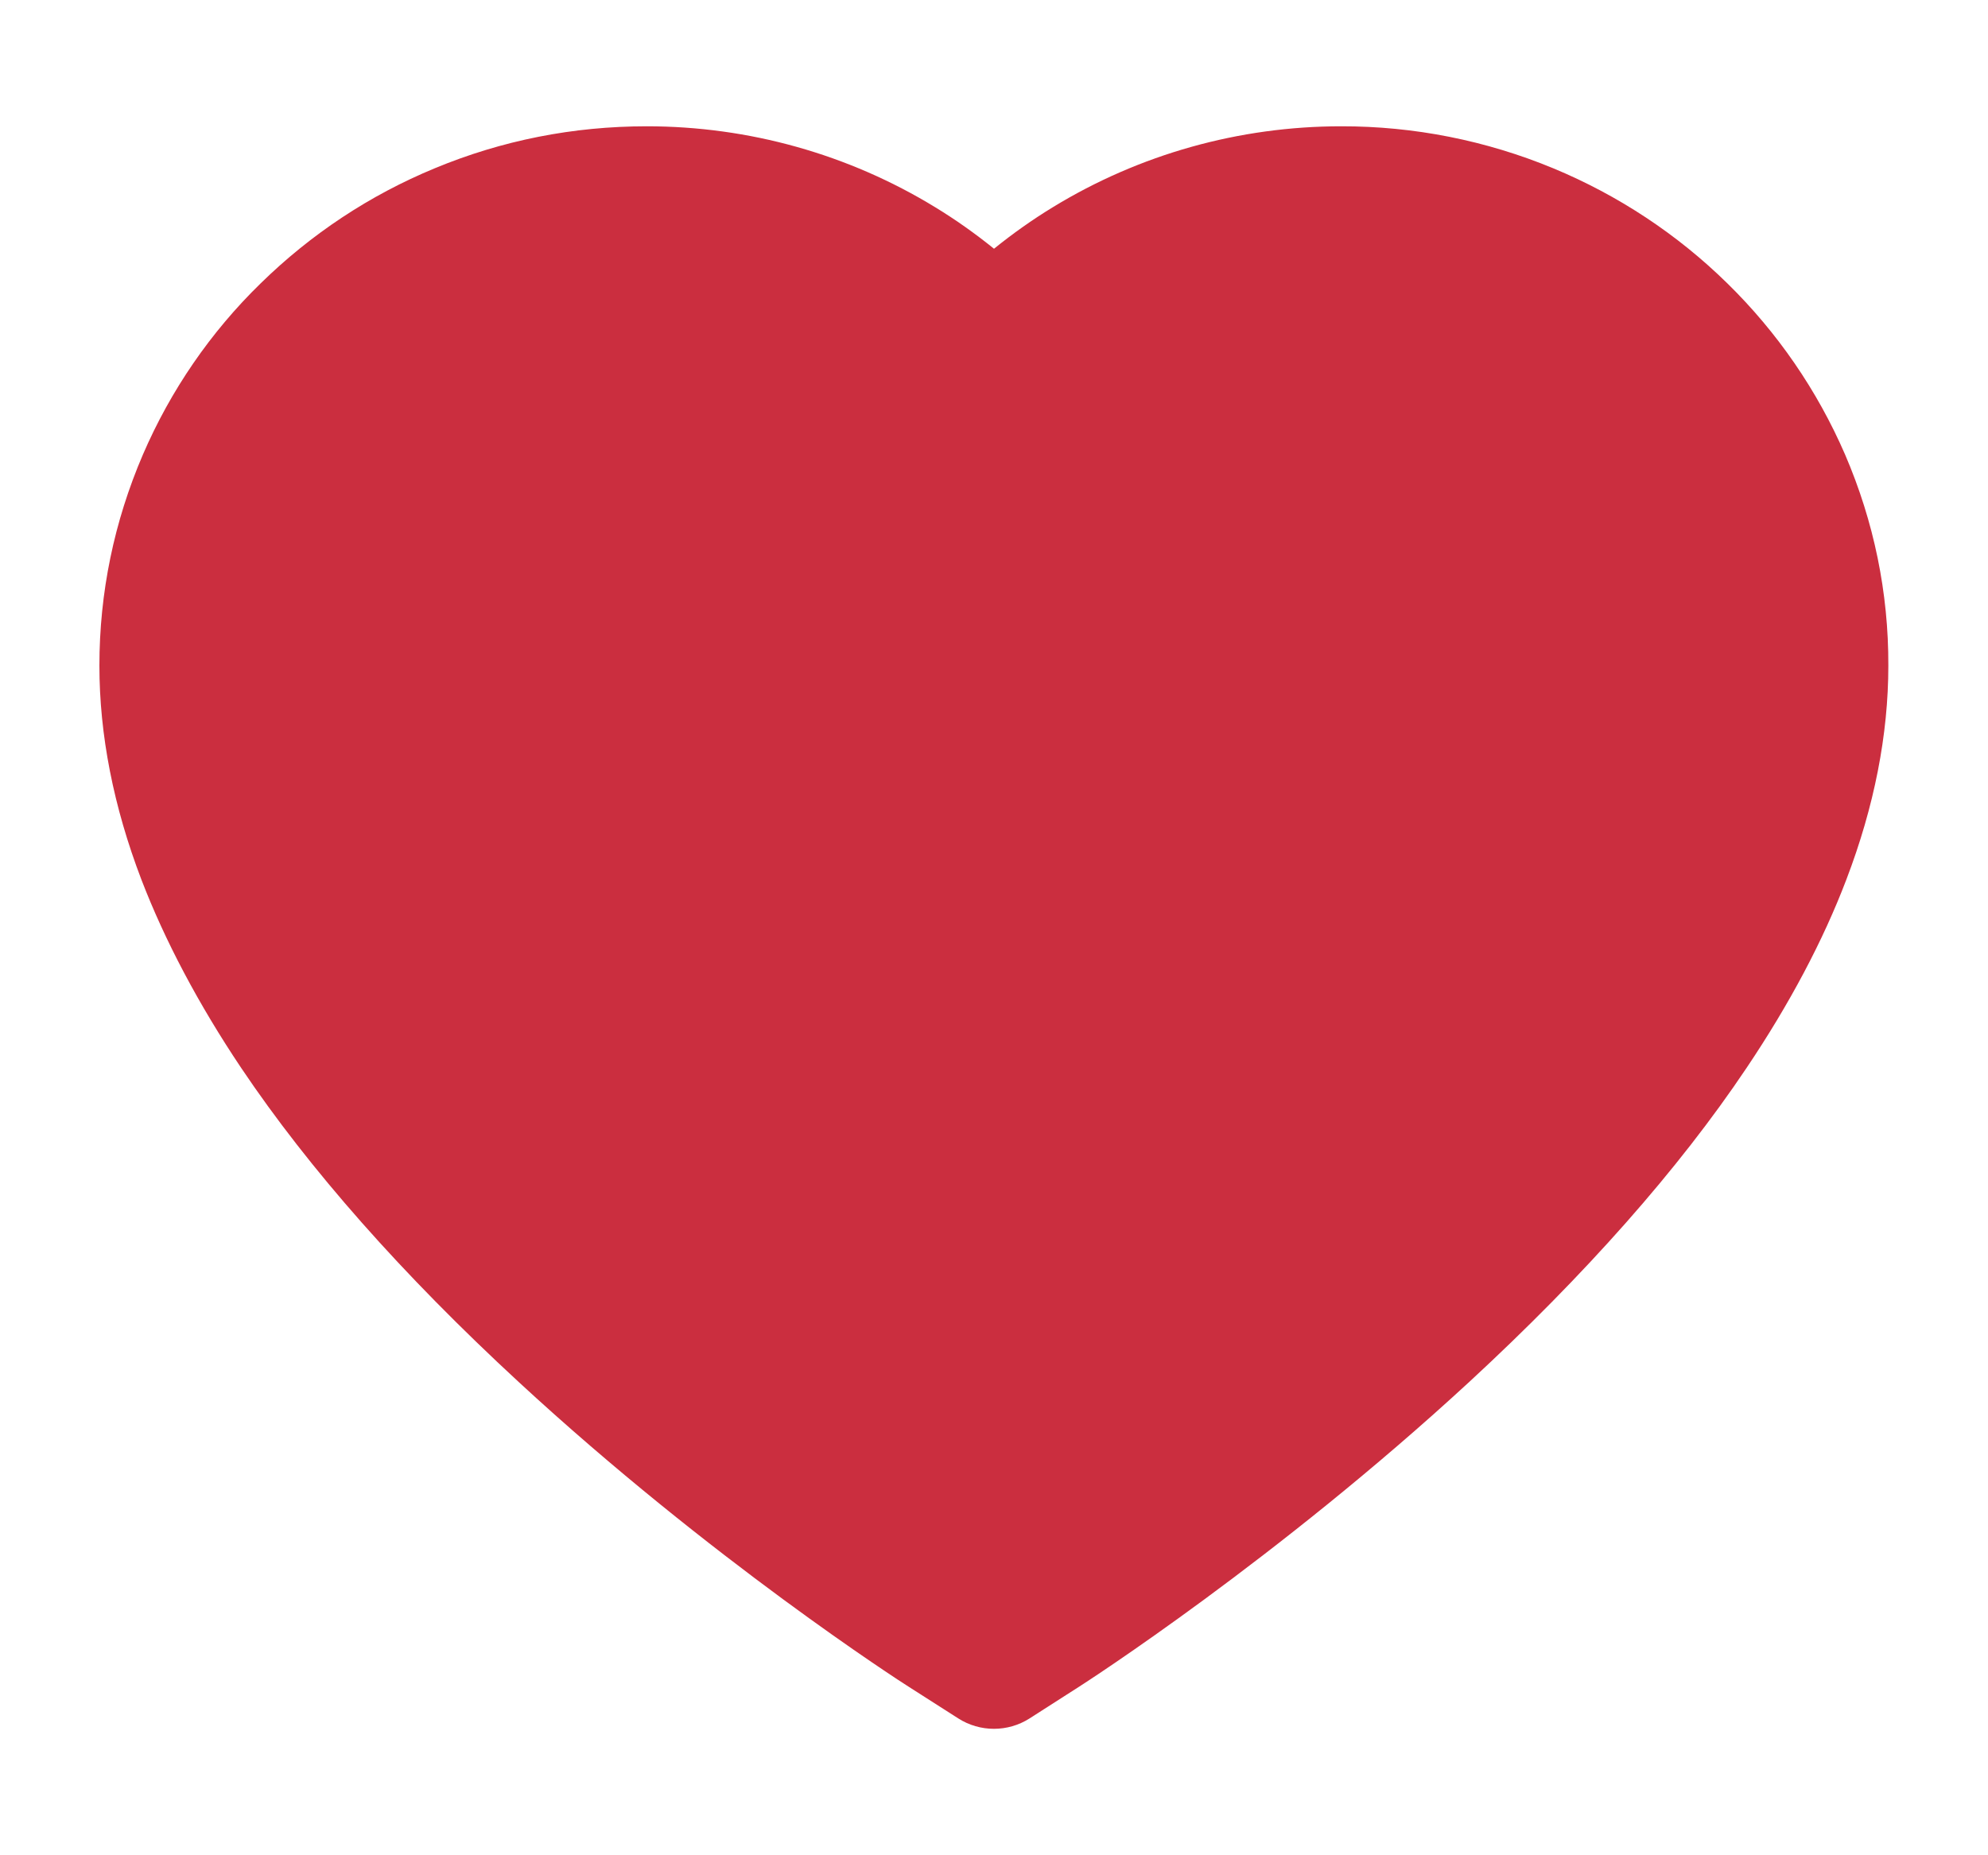 <svg width="15" height="14" viewBox="0 0 15 14" fill="none" xmlns="http://www.w3.org/2000/svg">
<path d="M13.922 3.431C13.712 2.946 13.41 2.507 13.033 2.138C12.655 1.767 12.209 1.473 11.72 1.27C11.213 1.06 10.669 0.952 10.12 0.953C9.35 0.953 8.598 1.164 7.945 1.563C7.789 1.658 7.641 1.763 7.5 1.877C7.359 1.763 7.211 1.658 7.055 1.563C6.402 1.164 5.65 0.953 4.88 0.953C4.325 0.953 3.788 1.059 3.28 1.27C2.789 1.473 2.347 1.766 1.967 2.138C1.589 2.506 1.287 2.946 1.078 3.431C0.861 3.936 0.75 4.472 0.75 5.023C0.75 5.544 0.856 6.086 1.067 6.638C1.244 7.098 1.497 7.577 1.82 8.059C2.333 8.823 3.038 9.62 3.913 10.428C5.362 11.767 6.798 12.692 6.859 12.73L7.23 12.967C7.394 13.072 7.605 13.072 7.769 12.967L8.139 12.73C8.2 12.691 9.634 11.767 11.086 10.428C11.961 9.62 12.666 8.823 13.178 8.059C13.502 7.577 13.756 7.098 13.931 6.638C14.142 6.086 14.248 5.544 14.248 5.023C14.25 4.472 14.139 3.936 13.922 3.431Z" fill="#CB2E3F"/>
</svg>
